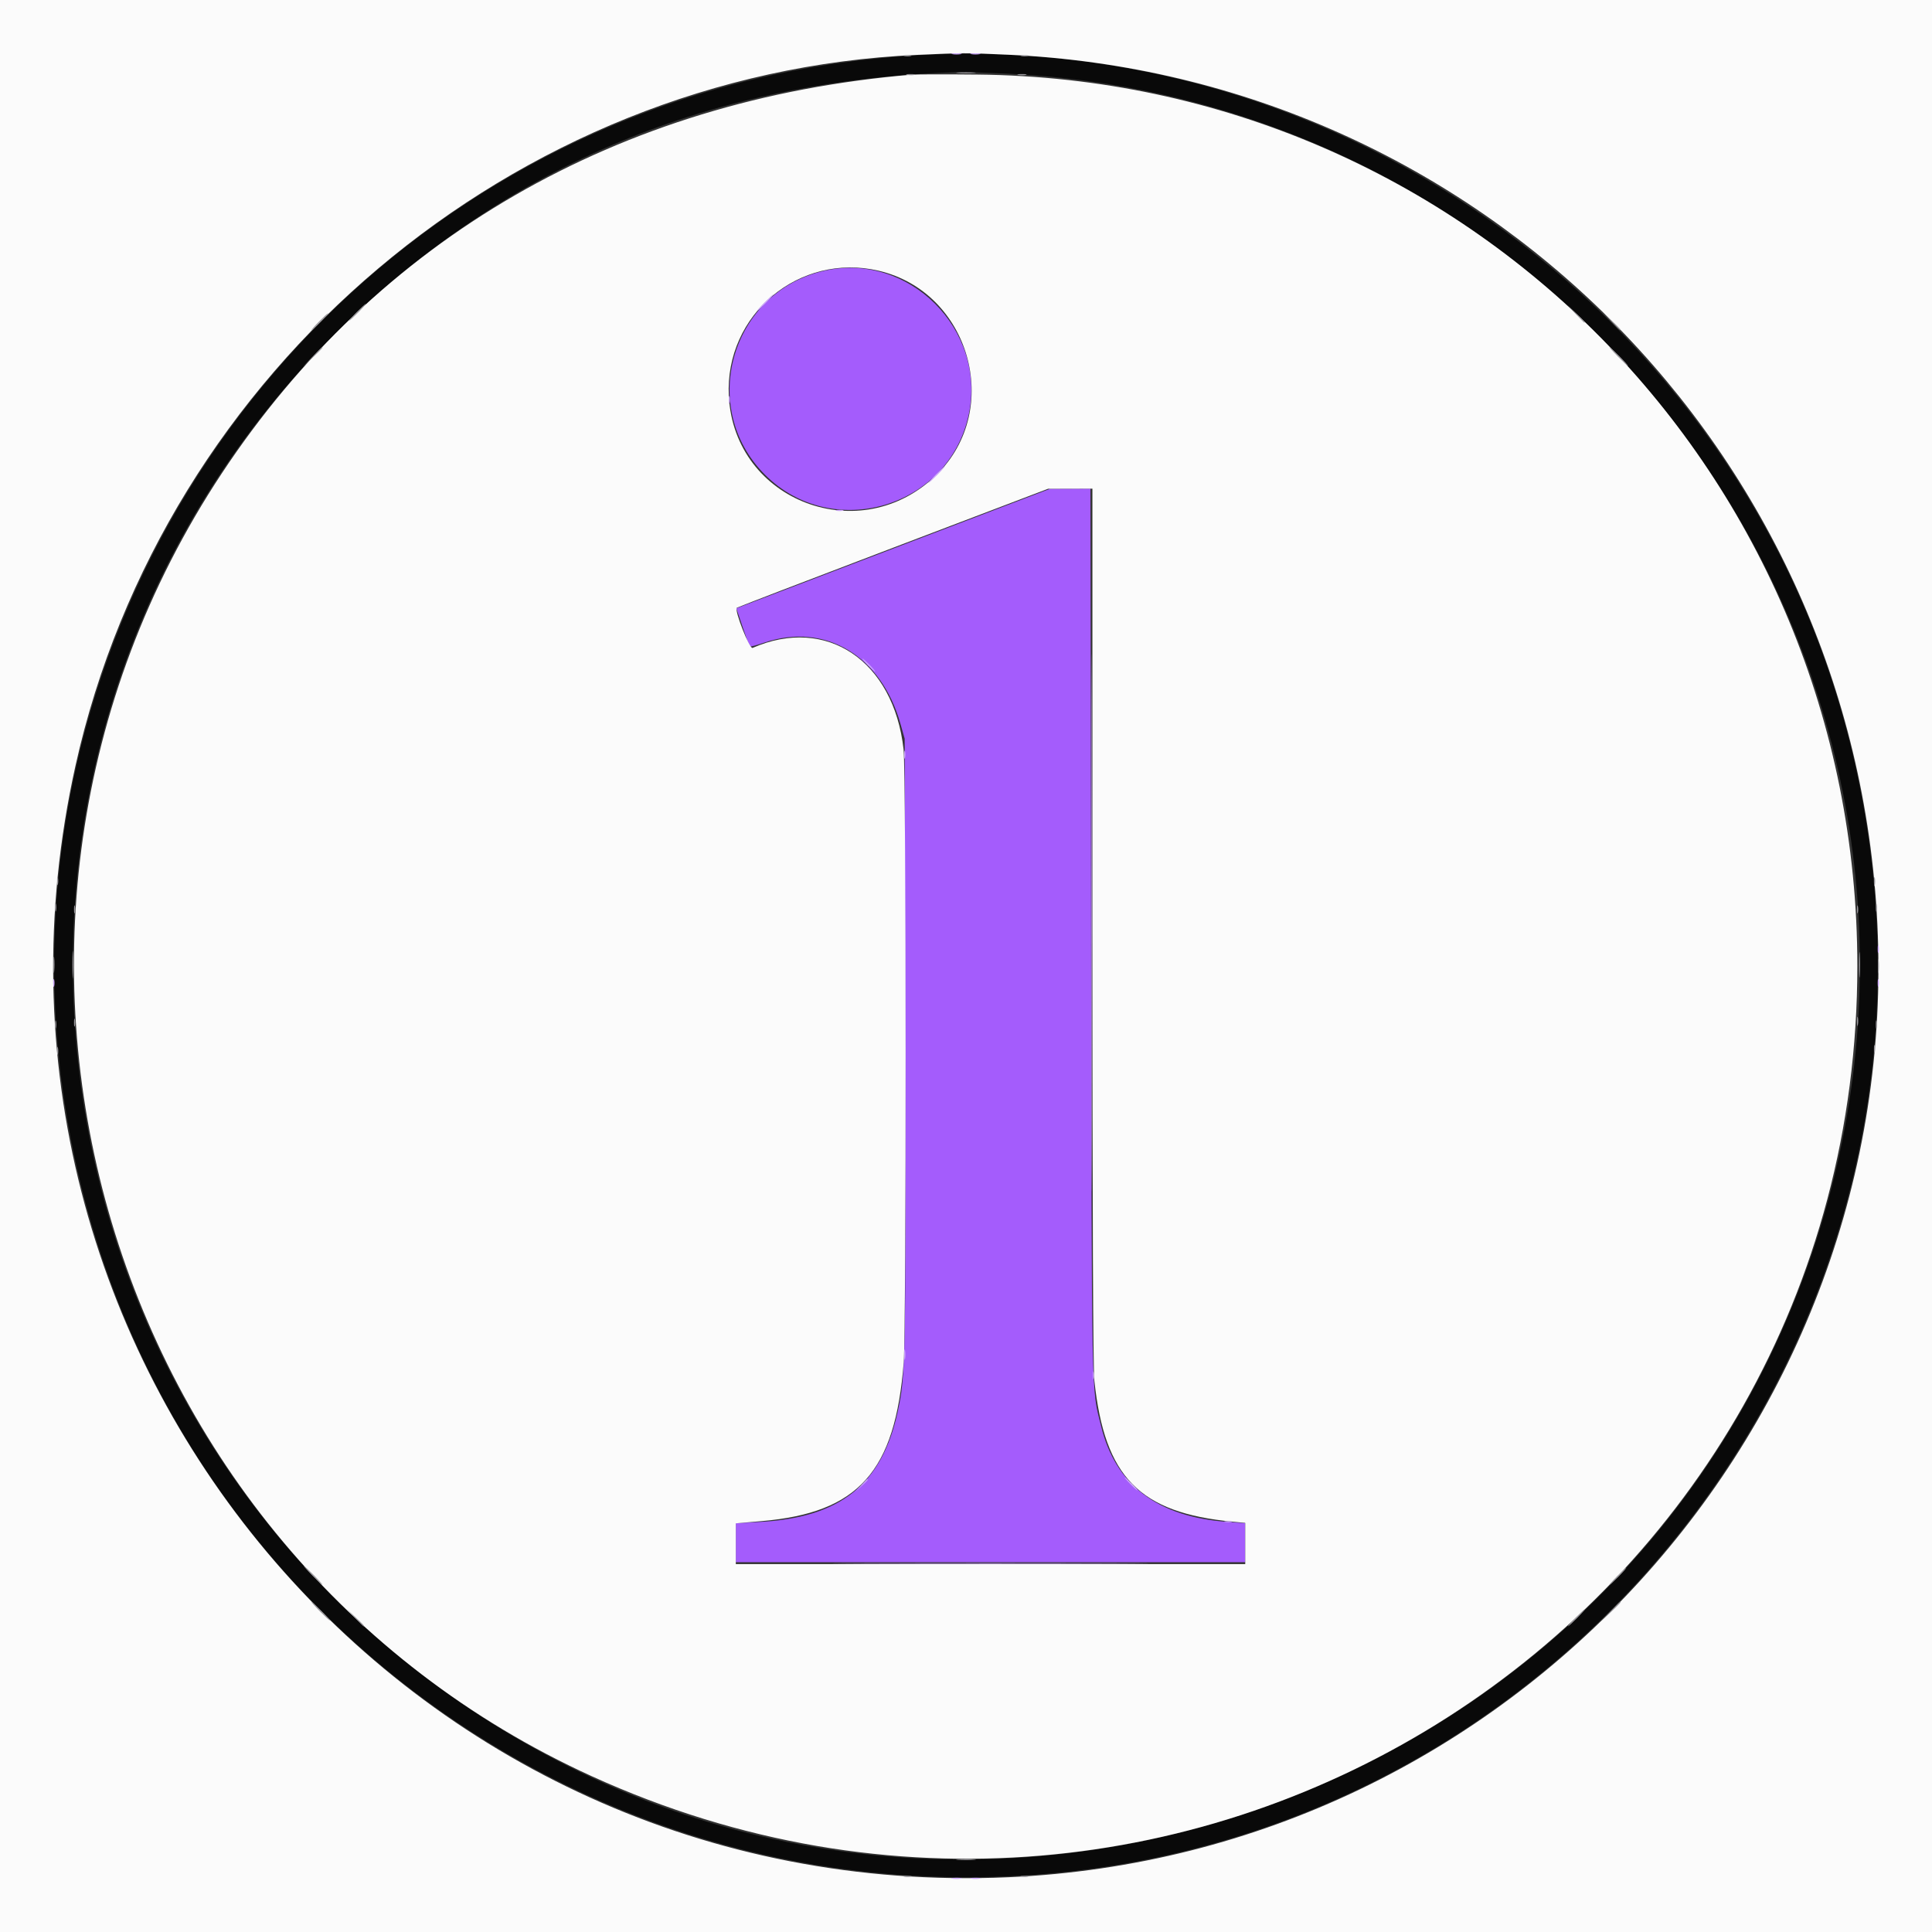 <svg id="svg" version="1.1" xmlns="http://www.w3.org/2000/svg" xmlns:xlink="http://www.w3.org/1999/xlink" width="400" height="400" viewBox="0 0 400 400">
  <rect x="0" y="0" width="400" height="400" fill="#333333" stroke="none"/>
  <defs>
    <symbol id="rd-icon-spotter" viewBox="0 0 400 400">
      <path id="path0" d="M170.703 56.050 C 151.429 60.388,144.431 84.339,158.367 98.274 C 172.370 112.277,196.535 105.105,200.586 85.742 C 204.259 68.187,188.103 52.134,170.703 56.050 M184.917 113.578 L 152.451 125.945 153.758 129.828 C 154.478 131.964,155.134 133.780,155.217 133.863 C 155.299 133.945,156.695 133.567,158.319 133.022 C 170.832 128.822,182.431 135.750,186.417 149.805 L 187.303 152.930 187.421 216.211 C 187.544 282.094,187.491 284.710,185.885 292.165 C 182.611 307.364,173.973 314.257,157.129 315.112 L 152.344 315.355 152.344 319.396 L 152.344 323.438 205.078 323.438 L 257.813 323.438 257.813 319.394 L 257.813 315.350 254.128 315.091 C 239.693 314.076,230.959 307.462,227.972 295.283 C 225.927 286.948,226.043 292.687,225.897 193.262 L 225.761 101.172 221.572 101.191 L 217.383 101.210 184.917 113.578 " stroke="none" fill="#a45cfc" fill-rule="evenodd"/>
      <path id="path1" d="M185.352 11.757 C 66.834 21.445,-13.268 135.589,18.023 250.195 C 40.323 331.871,114.967 388.672,200.000 388.672 C 321.258 388.672,410.889 276.200,383.977 157.813 C 363.344 67.042,277.874 4.194,185.352 11.757 M208.398 15.244 C 324.815 20.685,407.467 131.127,379.659 244.086 C 349.049 368.425,203.521 424.971,97.266 353.811 C -0.230 288.518,-13.251 150.185,70.375 68.137 C 105.076 34.091,147.273 16.580,198.633 14.912 C 199.492 14.884,203.887 15.033,208.398 15.244 " stroke="none" fill="#090909" fill-rule="evenodd"/>
      <path id="path2" d="M0.000 200.000 L 0.000 400.000 200.000 400.000 L 400.000 400.000 400.000 200.000 L 400.000 0.000 200.000 0.000 L 0.000 0.000 0.000 200.000 M208.651 11.326 C 306.208 15.686,383.930 93.361,388.691 191.255 C 393.748 295.228,312.764 384.075,208.753 388.665 C 84.061 394.168,-11.440 280.404,15.615 158.594 C 33.856 76.470,106.453 15.124,189.844 11.365 C 199.832 10.915,199.478 10.916,208.651 11.326 M188.672 15.468 C 127.951 20.589,77.988 49.485,45.890 98.047 C -16.432 192.332,20.163 321.121,122.525 367.751 C 245.699 423.863,384.543 334.971,384.543 200.000 C 384.543 98.295,303.756 16.461,202.344 15.439 C 195.791 15.373,189.639 15.386,188.672 15.468 M181.958 56.062 C 200.779 60.499,207.668 84.655,193.981 98.220 C 178.313 113.748,152.043 103.877,150.898 82.031 C 150.013 65.131,165.500 52.182,181.958 56.062 M226.172 191.617 C 226.172 251.229,226.310 283.355,226.576 285.855 C 228.708 305.860,235.901 313.202,255.176 315.044 L 257.813 315.297 257.813 319.562 L 257.813 323.828 205.078 323.828 L 152.344 323.828 152.344 319.610 L 152.344 315.392 157.715 314.928 C 177.767 313.197,185.349 304.711,187.104 282.031 C 187.647 275.018,187.623 160.054,187.077 155.162 C 185.029 136.794,171.113 127.441,155.805 134.145 C 155.175 134.421,152.018 126.367,152.548 125.837 C 152.655 125.730,167.199 120.142,184.868 113.419 L 216.992 101.196 221.582 101.184 L 226.172 101.172 226.172 191.617 " stroke="none" fill="#fbfbfb" fill-rule="evenodd"/>
      <path id="path3" d="M187.207 11.597 C 187.583 11.696,188.198 11.696,188.574 11.597 C 188.950 11.499,188.643 11.419,187.891 11.419 C 187.139 11.419,186.831 11.499,187.207 11.597 M211.426 11.597 C 211.802 11.696,212.417 11.696,212.793 11.597 C 213.169 11.499,212.861 11.419,212.109 11.419 C 211.357 11.419,211.050 11.499,211.426 11.597 M198.340 15.130 C 199.253 15.212,200.747 15.212,201.660 15.130 C 202.573 15.048,201.826 14.980,200.000 14.980 C 198.174 14.980,197.427 15.048,198.340 15.130 M187.798 15.511 C 188.283 15.604,188.987 15.601,189.360 15.503 C 189.733 15.405,189.336 15.329,188.477 15.333 C 187.617 15.337,187.312 15.417,187.798 15.511 M210.844 15.511 C 211.330 15.604,212.033 15.601,212.407 15.503 C 212.780 15.405,212.383 15.329,211.523 15.333 C 210.664 15.337,210.358 15.417,210.844 15.511 M73.828 64.648 C 72.879 65.615,72.191 66.406,72.298 66.406 C 72.406 66.406,73.270 65.615,74.219 64.648 C 75.168 63.682,75.856 62.891,75.749 62.891 C 75.641 62.891,74.777 63.682,73.828 64.648 M326.156 64.941 C 327.113 65.962,327.948 66.797,328.011 66.797 C 328.304 66.797,327.994 66.446,326.270 64.827 L 324.414 63.086 326.156 64.941 M66.016 66.602 C 65.067 67.568,64.378 68.359,64.486 68.359 C 64.593 68.359,65.457 67.568,66.406 66.602 C 67.355 65.635,68.044 64.844,67.936 64.844 C 67.829 64.844,66.964 65.635,66.016 66.602 M333.577 66.504 C 334.535 67.524,335.370 68.359,335.433 68.359 C 335.726 68.359,335.416 68.009,333.691 66.390 L 331.836 64.648 333.577 66.504 M64.634 73.926 L 62.695 75.977 64.746 74.038 C 66.652 72.237,66.976 71.875,66.685 71.875 C 66.623 71.875,65.700 72.798,64.634 73.926 M334.961 73.828 C 336.019 74.902,336.973 75.781,337.080 75.781 C 337.187 75.781,336.410 74.902,335.352 73.828 C 334.293 72.754,333.340 71.875,333.232 71.875 C 333.125 71.875,333.903 72.754,334.961 73.828 M11.809 182.422 C 11.809 183.174,11.890 183.481,11.988 183.105 C 12.086 182.729,12.086 182.114,11.988 181.738 C 11.890 181.362,11.809 181.670,11.809 182.422 M387.989 182.617 C 387.993 183.477,388.073 183.782,388.167 183.296 C 388.260 182.810,388.257 182.107,388.159 181.734 C 388.061 181.360,387.985 181.758,387.989 182.617 M11.419 187.891 C 11.419 188.643,11.499 188.950,11.597 188.574 C 11.696 188.198,11.696 187.583,11.597 187.207 C 11.499 186.831,11.419 187.139,11.419 187.891 M388.372 187.891 C 388.372 188.643,388.452 188.950,388.551 188.574 C 388.649 188.198,388.649 187.583,388.551 187.207 C 388.452 186.831,388.372 187.139,388.372 187.891 M15.325 188.281 C 15.325 189.033,15.405 189.341,15.504 188.965 C 15.602 188.589,15.602 187.974,15.504 187.598 C 15.405 187.222,15.325 187.529,15.325 188.281 M384.466 188.281 C 384.466 189.033,384.546 189.341,384.644 188.965 C 384.743 188.589,384.743 187.974,384.644 187.598 C 384.546 187.222,384.466 187.529,384.466 188.281 M14.993 199.805 C 14.994 202.383,15.057 203.387,15.133 202.035 C 15.210 200.684,15.209 198.575,15.132 197.348 C 15.055 196.121,14.992 197.227,14.993 199.805 M384.912 199.805 C 384.913 202.168,384.977 203.084,385.055 201.841 C 385.132 200.598,385.132 198.664,385.053 197.544 C 384.974 196.424,384.911 197.441,384.912 199.805 M11.066 199.805 C 11.067 201.309,11.138 201.876,11.223 201.066 C 11.307 200.255,11.306 199.025,11.219 198.331 C 11.133 197.638,11.064 198.301,11.066 199.805 M388.797 200.000 C 388.797 201.396,388.868 201.968,388.954 201.270 C 389.041 200.571,389.041 199.429,388.954 198.730 C 388.868 198.032,388.797 198.604,388.797 200.000 M384.474 211.523 C 384.478 212.383,384.558 212.688,384.651 212.202 C 384.745 211.717,384.741 211.013,384.643 210.640 C 384.546 210.267,384.469 210.664,384.474 211.523 M15.325 211.719 C 15.325 212.471,15.405 212.778,15.504 212.402 C 15.602 212.026,15.602 211.411,15.504 211.035 C 15.405 210.659,15.325 210.967,15.325 211.719 M11.419 212.109 C 11.419 212.861,11.499 213.169,11.597 212.793 C 11.696 212.417,11.696 211.802,11.597 211.426 C 11.499 211.050,11.419 211.357,11.419 212.109 M388.372 212.109 C 388.372 212.861,388.452 213.169,388.551 212.793 C 388.649 212.417,388.649 211.802,388.551 211.426 C 388.452 211.050,388.372 211.357,388.372 212.109 M387.981 217.188 C 387.981 217.939,388.062 218.247,388.160 217.871 C 388.258 217.495,388.258 216.880,388.160 216.504 C 388.062 216.128,387.981 216.436,387.981 217.188 M11.809 217.578 C 11.809 218.330,11.890 218.638,11.988 218.262 C 12.086 217.886,12.086 217.271,11.988 216.895 C 11.890 216.519,11.809 216.826,11.809 217.578 M64.648 326.172 C 65.707 327.246,66.660 328.125,66.768 328.125 C 66.875 328.125,66.097 327.246,65.039 326.172 C 63.981 325.098,63.027 324.219,62.920 324.219 C 62.813 324.219,63.590 325.098,64.648 326.172 M334.766 326.367 C 333.817 327.334,333.128 328.125,333.236 328.125 C 333.343 328.125,334.207 327.334,335.156 326.367 C 336.105 325.400,336.794 324.609,336.686 324.609 C 336.579 324.609,335.714 325.400,334.766 326.367 M66.211 333.594 C 67.269 334.668,68.223 335.547,68.330 335.547 C 68.437 335.547,67.660 334.668,66.602 333.594 C 65.543 332.520,64.590 331.641,64.482 331.641 C 64.375 331.641,65.153 332.520,66.211 333.594 M333.384 333.691 L 331.445 335.742 333.496 333.804 C 335.402 332.003,335.726 331.641,335.435 331.641 C 335.373 331.641,334.450 332.563,333.384 333.691 M73.421 334.863 C 74.379 335.884,75.214 336.719,75.277 336.719 C 75.570 336.719,75.260 336.368,73.535 334.749 L 71.680 333.008 73.421 334.863 M326.172 334.961 C 325.223 335.928,324.535 336.719,324.642 336.719 C 324.749 336.719,325.614 335.928,326.563 334.961 C 327.511 333.994,328.200 333.203,328.092 333.203 C 327.985 333.203,327.121 333.994,326.172 334.961 M198.340 385.052 C 199.253 385.134,200.747 385.134,201.660 385.052 C 202.573 384.969,201.826 384.902,200.000 384.902 C 198.174 384.902,197.427 384.969,198.340 385.052 M187.207 388.551 C 187.583 388.649,188.198 388.649,188.574 388.551 C 188.950 388.452,188.643 388.372,187.891 388.372 C 187.139 388.372,186.831 388.452,187.207 388.551 M211.426 388.551 C 211.802 388.649,212.417 388.649,212.793 388.551 C 213.169 388.452,212.861 388.372,212.109 388.372 C 211.357 388.372,211.050 388.452,211.426 388.551 " stroke="none" fill="#9b999e" fill-rule="evenodd"/>
      <path id="path4" d="M197.168 11.213 C 197.651 11.306,198.442 11.306,198.926 11.213 C 199.409 11.120,199.014 11.044,198.047 11.044 C 197.080 11.044,196.685 11.120,197.168 11.213 M201.074 11.213 C 201.558 11.306,202.349 11.306,202.832 11.213 C 203.315 11.120,202.920 11.044,201.953 11.044 C 200.986 11.044,200.591 11.120,201.074 11.213 M158.203 62.695 C 157.254 63.662,156.566 64.453,156.673 64.453 C 156.781 64.453,157.645 63.662,158.594 62.695 C 159.543 61.729,160.231 60.938,160.124 60.938 C 160.016 60.938,159.152 61.729,158.203 62.695 M150.872 82.813 C 150.872 83.564,150.952 83.872,151.051 83.496 C 151.149 83.120,151.149 82.505,151.051 82.129 C 150.952 81.753,150.872 82.061,150.872 82.813 M193.750 98.242 C 192.801 99.209,192.113 100.000,192.220 100.000 C 192.328 100.000,193.192 99.209,194.141 98.242 C 195.089 97.275,195.778 96.484,195.670 96.484 C 195.563 96.484,194.699 97.275,193.750 98.242 M225.973 191.016 C 225.973 240.537,226.019 260.796,226.074 236.035 C 226.130 211.274,226.130 170.757,226.074 145.996 C 226.019 121.235,225.973 141.494,225.973 191.016 M173.145 105.738 C 173.521 105.836,174.136 105.836,174.512 105.738 C 174.888 105.640,174.580 105.559,173.828 105.559 C 173.076 105.559,172.769 105.640,173.145 105.738 M179.688 137.695 C 180.416 138.447,181.101 139.063,181.208 139.063 C 181.315 139.063,180.807 138.447,180.078 137.695 C 179.349 136.943,178.665 136.328,178.558 136.328 C 178.450 136.328,178.959 136.943,179.688 137.695 M187.200 156.250 C 187.200 157.002,187.280 157.310,187.379 156.934 C 187.477 156.558,187.477 155.942,187.379 155.566 C 187.280 155.190,187.200 155.498,187.200 156.250 M388.763 196.484 C 388.763 197.236,388.843 197.544,388.941 197.168 C 389.039 196.792,389.039 196.177,388.941 195.801 C 388.843 195.425,388.763 195.732,388.763 196.484 M11.028 203.516 C 11.028 204.268,11.109 204.575,11.207 204.199 C 11.305 203.823,11.305 203.208,11.207 202.832 C 11.109 202.456,11.028 202.764,11.028 203.516 M388.763 203.516 C 388.763 204.268,388.843 204.575,388.941 204.199 C 389.039 203.823,389.039 203.208,388.941 202.832 C 388.843 202.456,388.763 202.764,388.763 203.516 M187.216 280.469 C 187.216 281.436,187.292 281.831,187.385 281.348 C 187.478 280.864,187.478 280.073,187.385 279.590 C 187.292 279.106,187.216 279.502,187.216 280.469 M226.263 284.766 C 226.263 285.518,226.343 285.825,226.441 285.449 C 226.539 285.073,226.539 284.458,226.441 284.082 C 226.343 283.706,226.263 284.014,226.263 284.766 M233.984 307.227 C 234.713 307.979,235.397 308.594,235.505 308.594 C 235.612 308.594,235.104 307.979,234.375 307.227 C 233.646 306.475,232.962 305.859,232.855 305.859 C 232.747 305.859,233.256 306.475,233.984 307.227 M178.296 307.520 L 177.148 308.789 178.418 307.642 C 179.601 306.572,179.867 306.250,179.565 306.250 C 179.498 306.250,178.927 306.821,178.296 307.520 M253.613 315.113 C 253.989 315.211,254.604 315.211,254.980 315.113 C 255.356 315.015,255.049 314.934,254.297 314.934 C 253.545 314.934,253.237 315.015,253.613 315.113 M178.613 323.730 C 193.169 323.787,216.987 323.787,231.543 323.730 C 246.099 323.674,234.189 323.627,205.078 323.627 C 175.967 323.627,164.058 323.674,178.613 323.730 M197.168 388.948 C 197.651 389.041,198.442 389.041,198.926 388.948 C 199.409 388.854,199.014 388.778,198.047 388.778 C 197.080 388.778,196.685 388.854,197.168 388.948 M201.074 388.948 C 201.558 389.041,202.349 389.041,202.832 388.948 C 203.315 388.854,202.920 388.778,201.953 388.778 C 200.986 388.778,200.591 388.854,201.074 388.948 " stroke="none" fill="#cca5fc" fill-rule="evenodd"/>
    </symbol>
  </defs>
  <use xlink:href="#rd-icon-spotter" width="400" height="400"/>
</svg>
